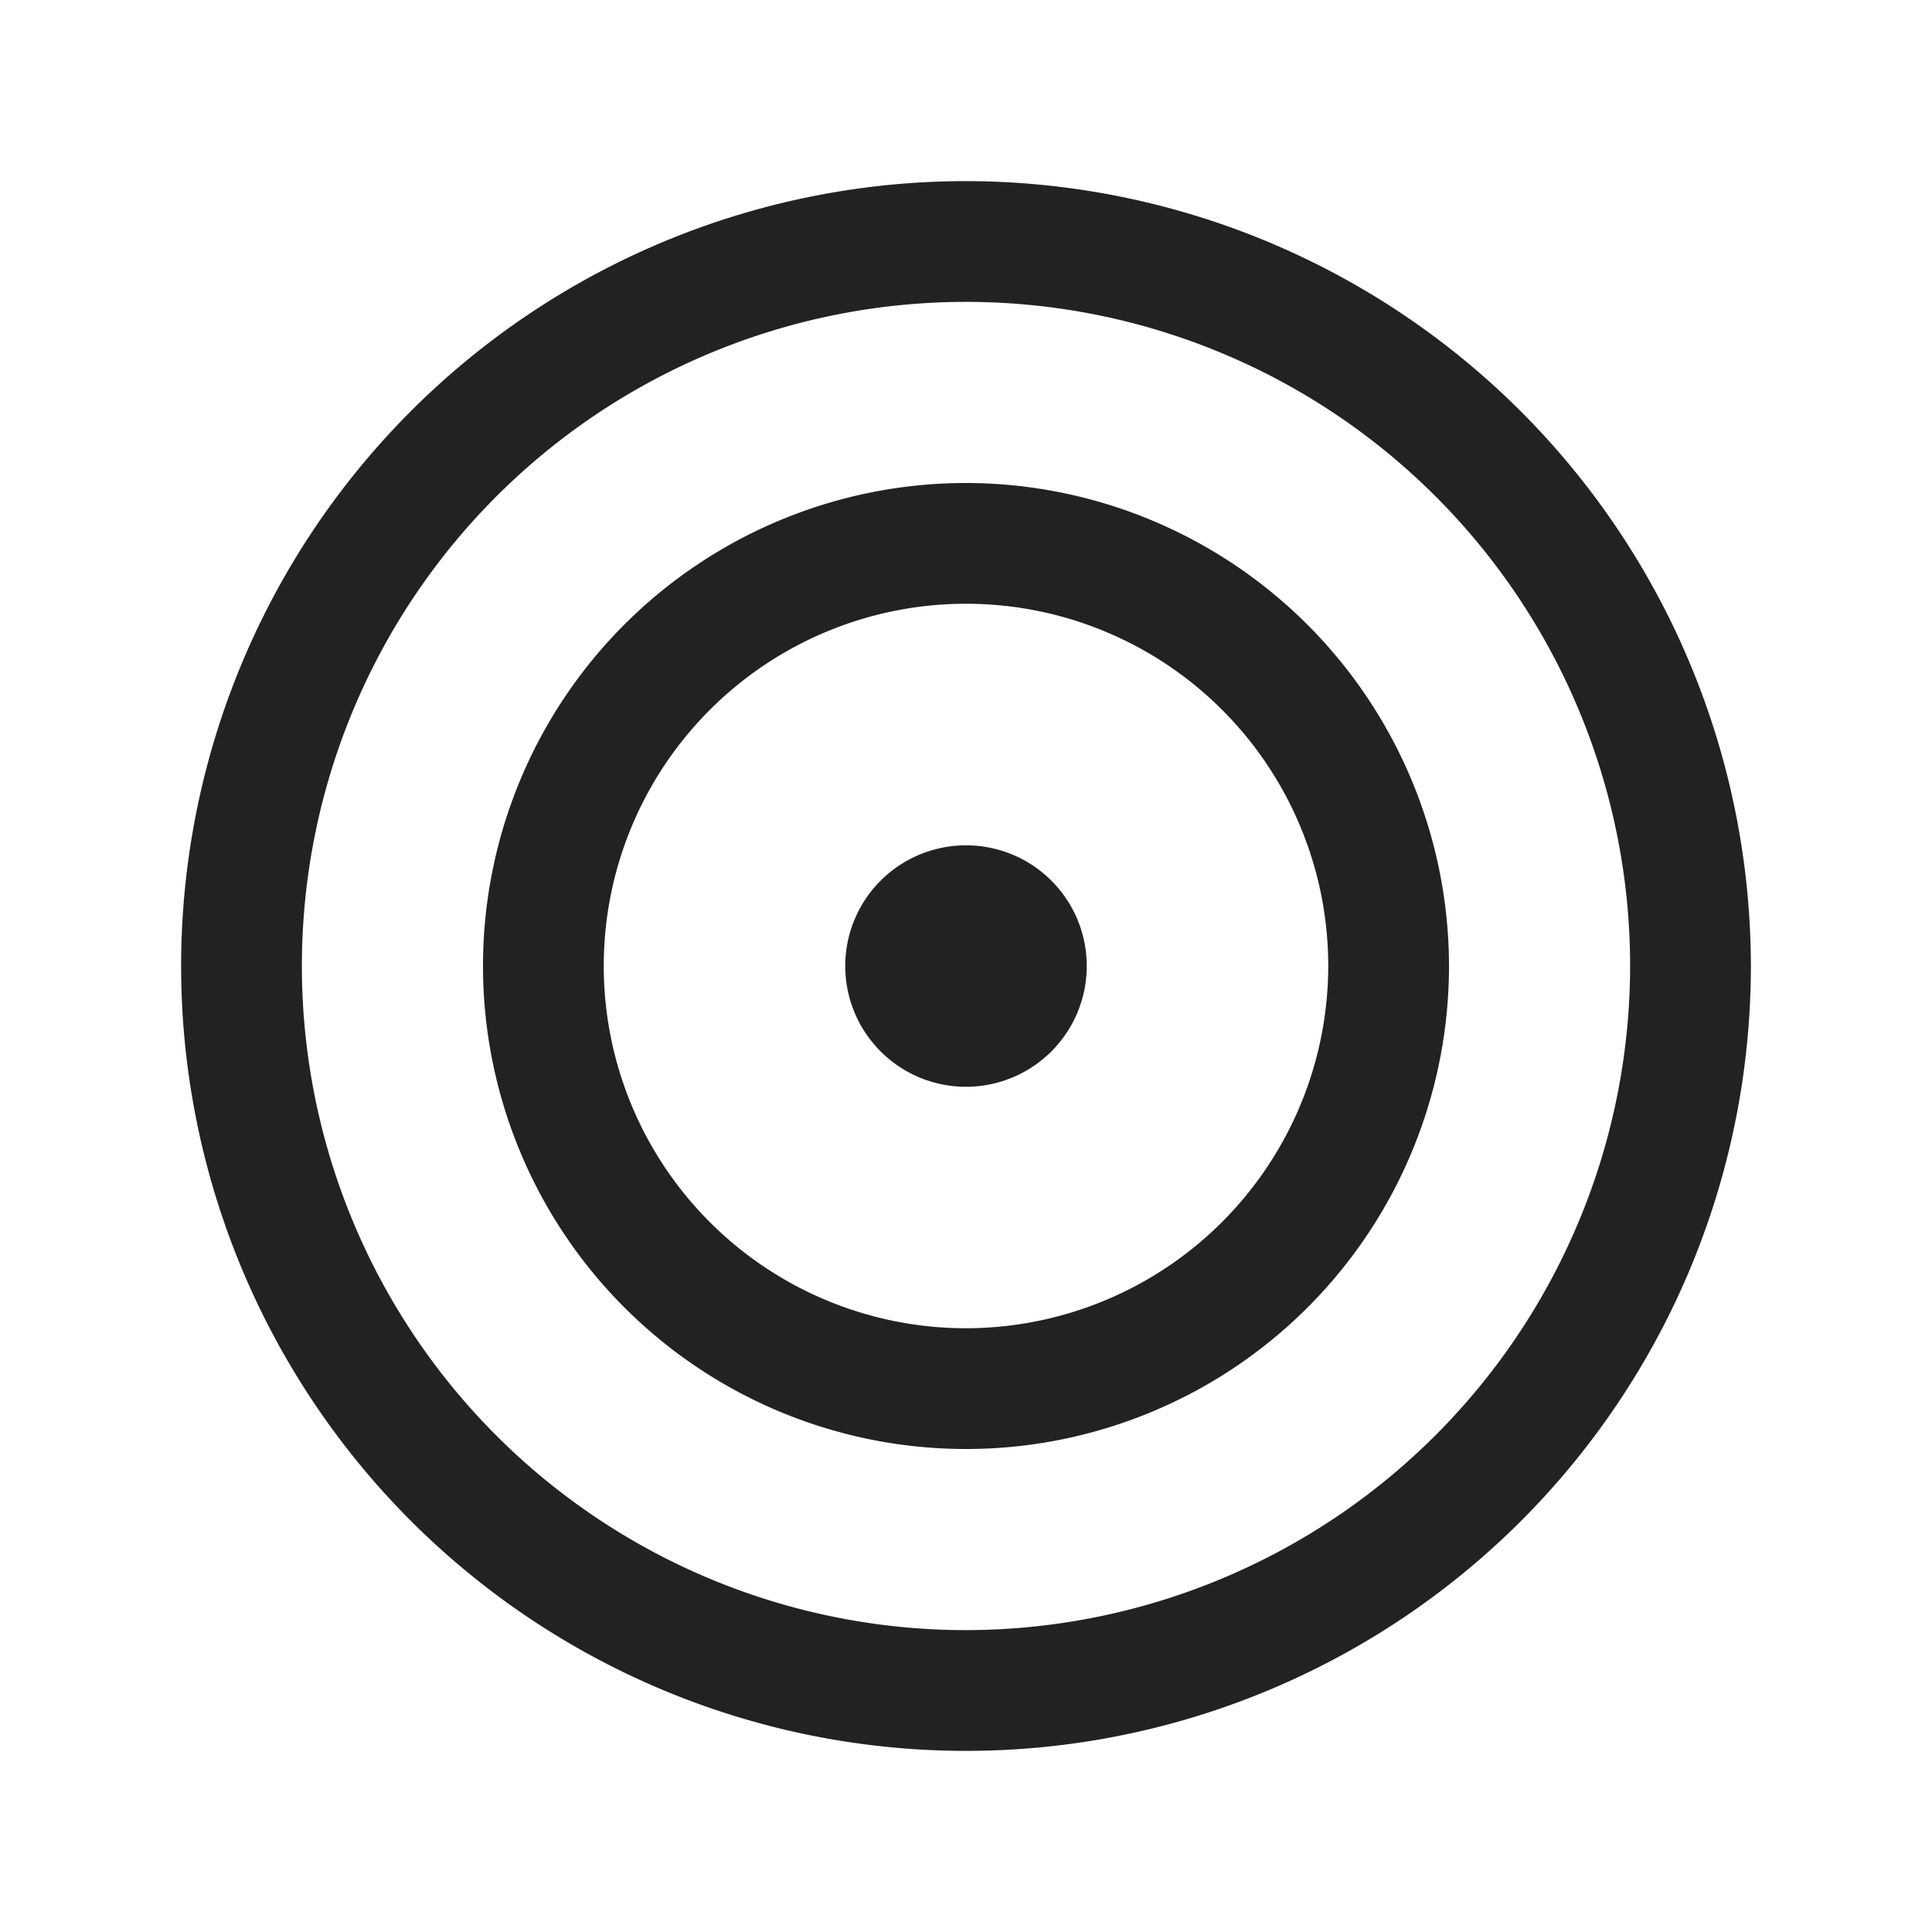 <svg xmlns="http://www.w3.org/2000/svg" viewBox="0 0 64 64"><defs><style>.cls-1{fill:#222;}.cls-2{fill:none;}</style></defs><title>TC</title><g id="ARTWORK"><path class="cls-1" d="M34.828,29.172a4,4,0,1,1-5.656,0A4.004,4.004,0,0,1,34.828,29.172ZM48,32A16,16,0,1,1,32,16,16.018,16.018,0,0,1,48,32Zm-4,0A12,12,0,1,0,32,44,12.013,12.013,0,0,0,44,32Zm14,0A26,26,0,1,1,32,6,26.029,26.029,0,0,1,58,32Zm-4,0A22,22,0,1,0,32,54,22.025,22.025,0,0,0,54,32Z"/></g><g id="White_space" data-name="White space"><rect class="cls-2" width="64" height="64"/></g></svg>